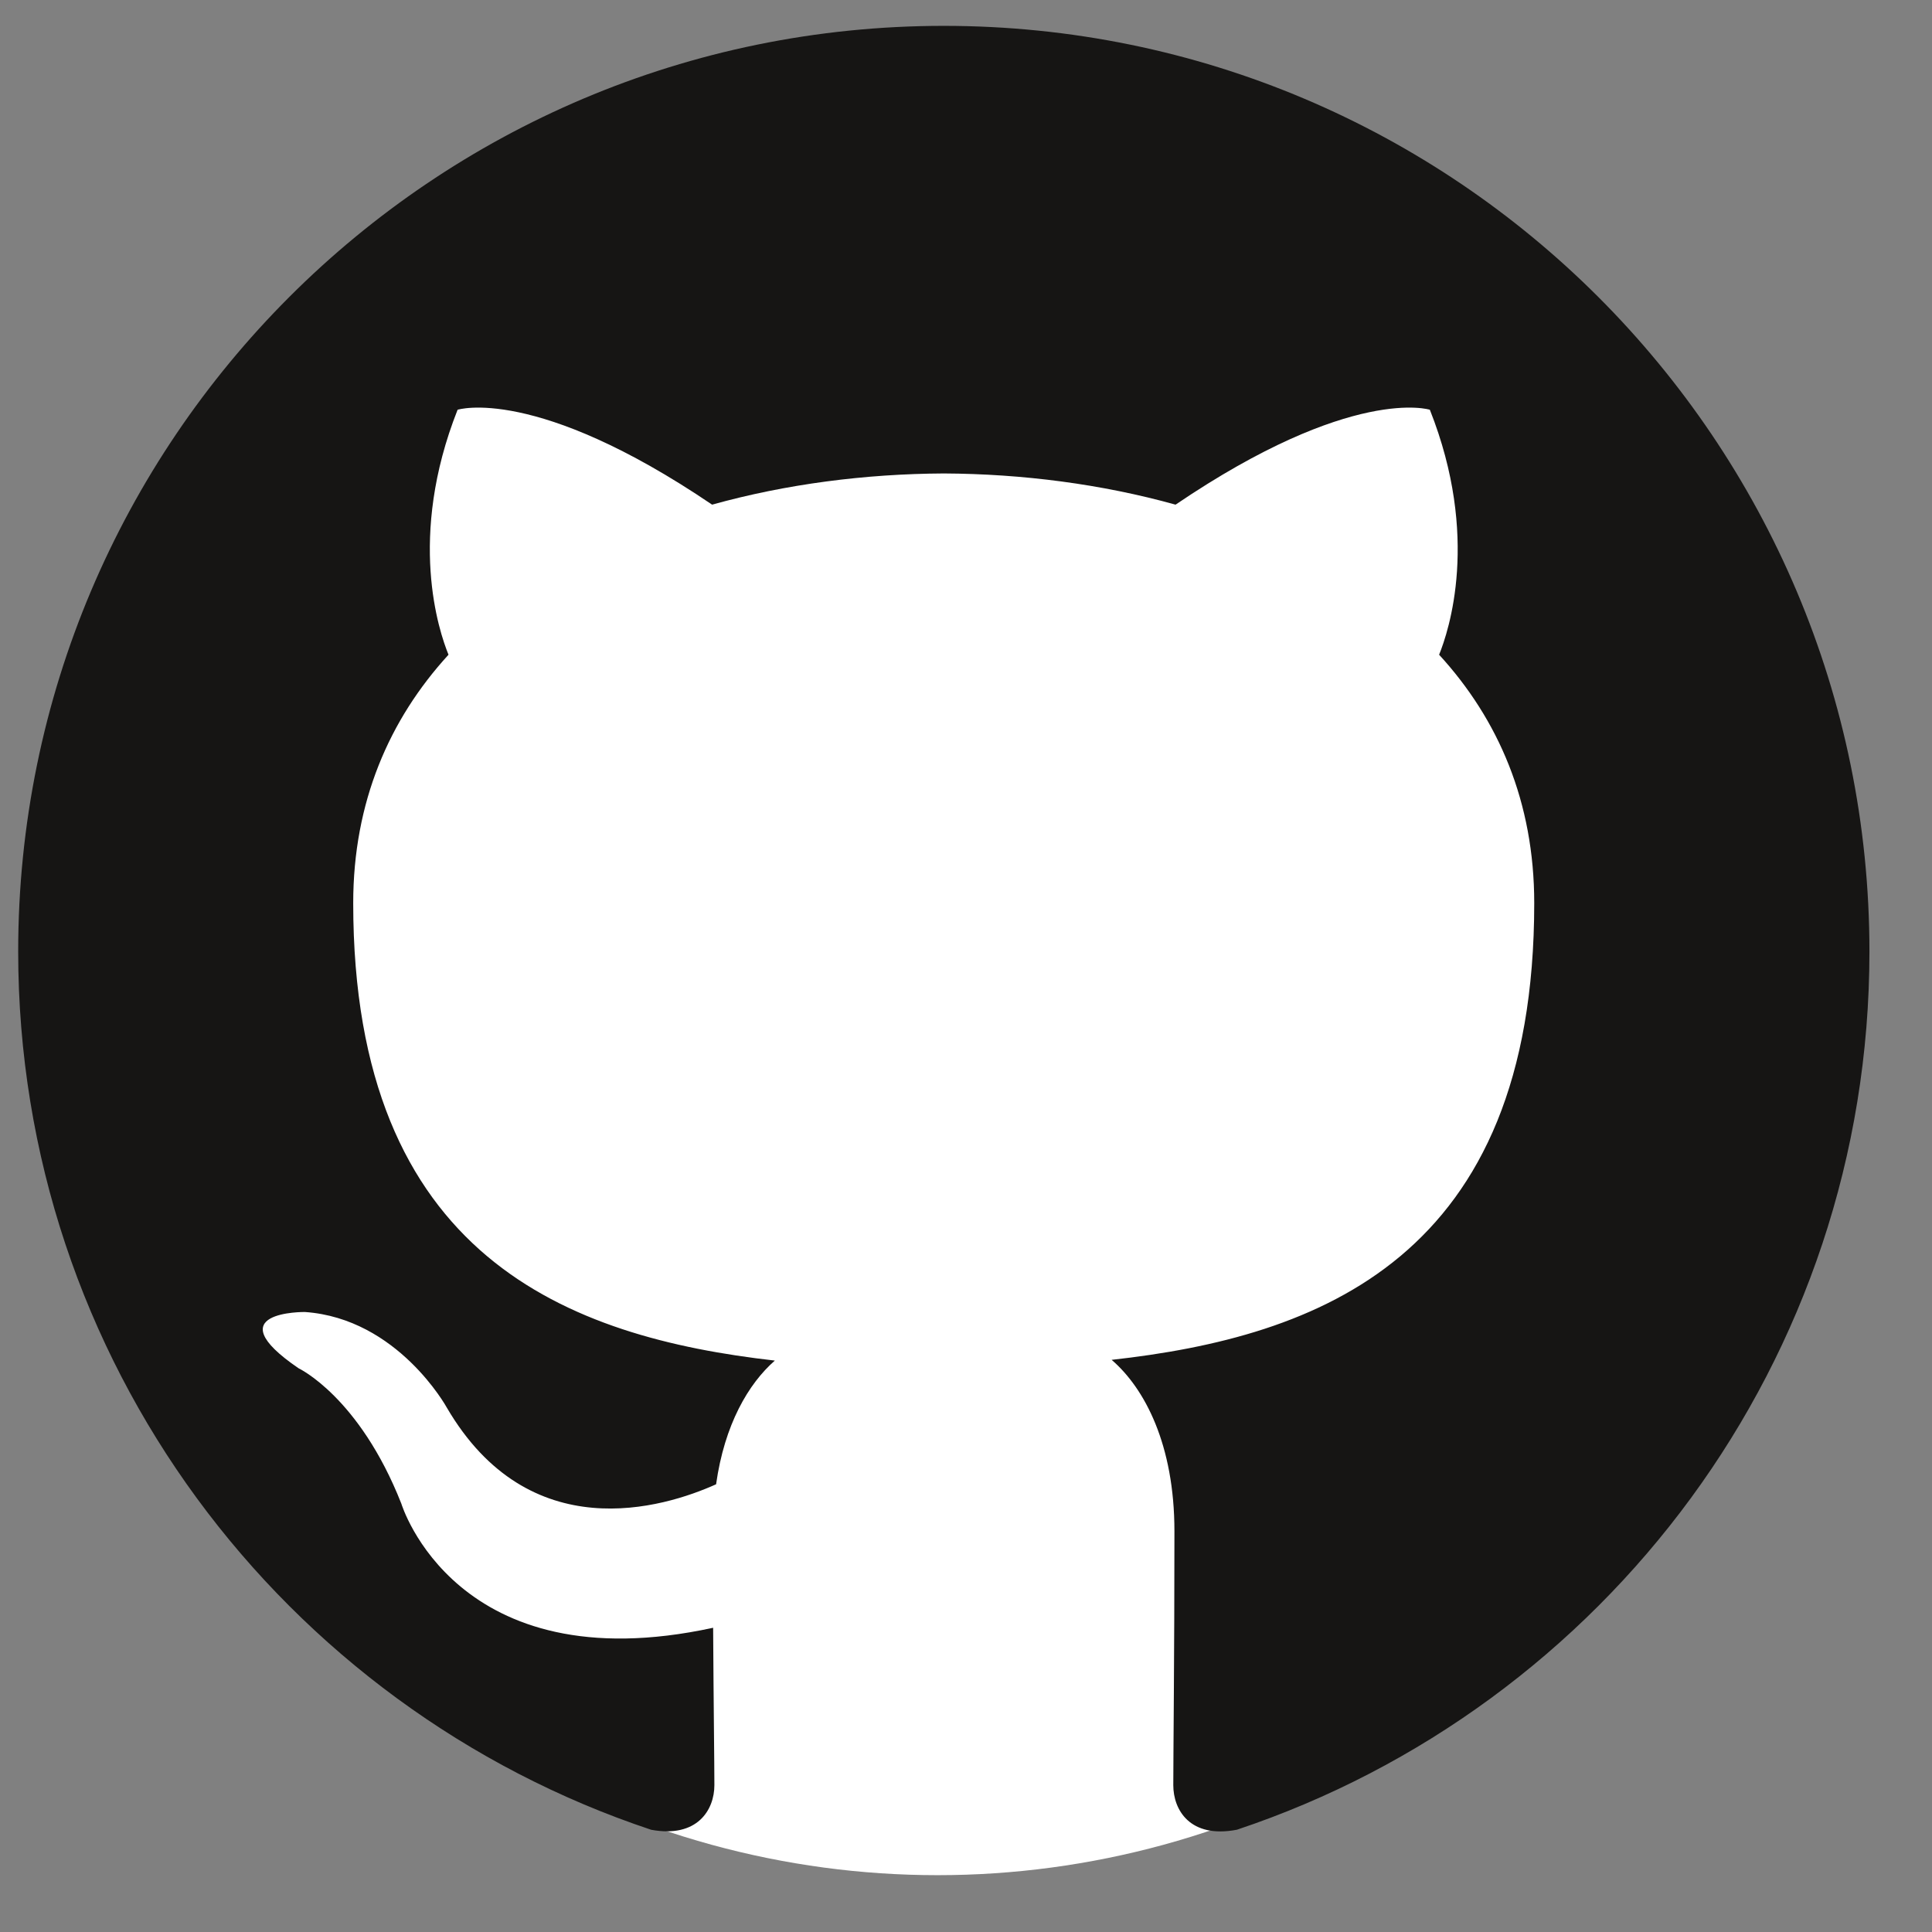 <?xml version="1.0" encoding="UTF-8"?>
<svg width="34px" height="34px" viewBox="0 0 34 34" version="1.1" xmlns="http://www.w3.org/2000/svg" xmlns:xlink="http://www.w3.org/1999/xlink">
    <rect x="0" y="0" width="34" height="34" fill="#808080" stroke="none"/>
    <title>Group</title>
    <g id="Page-1" stroke="none" stroke-width="1" fill="none" fill-rule="evenodd">
        <g id="GitHub-Mark" transform="translate(-136, -56)">
            <g id="Group" transform="translate(136.32, 56.45)">
                <ellipse id="Oval" fill="#FFFFFF" cx="16.18" cy="16.55" rx="15.5" ry="16"></ellipse>
                <path d="M16.288,0.005 C7.294,0.005 0,7.298 0,16.295 C0,23.492 4.667,29.597 11.14,31.751 C11.955,31.901 12.252,31.398 12.252,30.966 C12.252,30.58 12.238,29.555 12.23,28.196 C7.699,29.18 6.743,26.012 6.743,26.012 C6.002,24.13 4.934,23.629 4.934,23.629 C3.455,22.619 5.046,22.639 5.046,22.639 C6.681,22.754 7.541,24.318 7.541,24.318 C8.994,26.807 11.354,26.088 12.282,25.671 C12.43,24.619 12.851,23.901 13.316,23.494 C9.699,23.083 5.896,21.685 5.896,15.443 C5.896,13.665 6.531,12.21 7.573,11.072 C7.405,10.66 6.846,9.003 7.733,6.761 C7.733,6.761 9.1,6.323 12.212,8.431 C13.511,8.069 14.905,7.889 16.29,7.882 C17.674,7.889 19.067,8.069 20.368,8.431 C23.478,6.323 24.843,6.761 24.843,6.761 C25.732,9.003 25.173,10.66 25.006,11.072 C26.05,12.21 26.68,13.665 26.68,15.443 C26.68,21.701 22.871,23.078 19.243,23.481 C19.827,23.984 20.348,24.978 20.348,26.498 C20.348,28.675 20.328,30.432 20.328,30.966 C20.328,31.402 20.622,31.909 21.448,31.75 C27.916,29.591 32.579,23.49 32.579,16.295 C32.579,7.298 25.285,0.005 16.288,0.005" id="Fill-4" fill="#161514"></path>
            </g>
        </g>
    </g>
</svg>